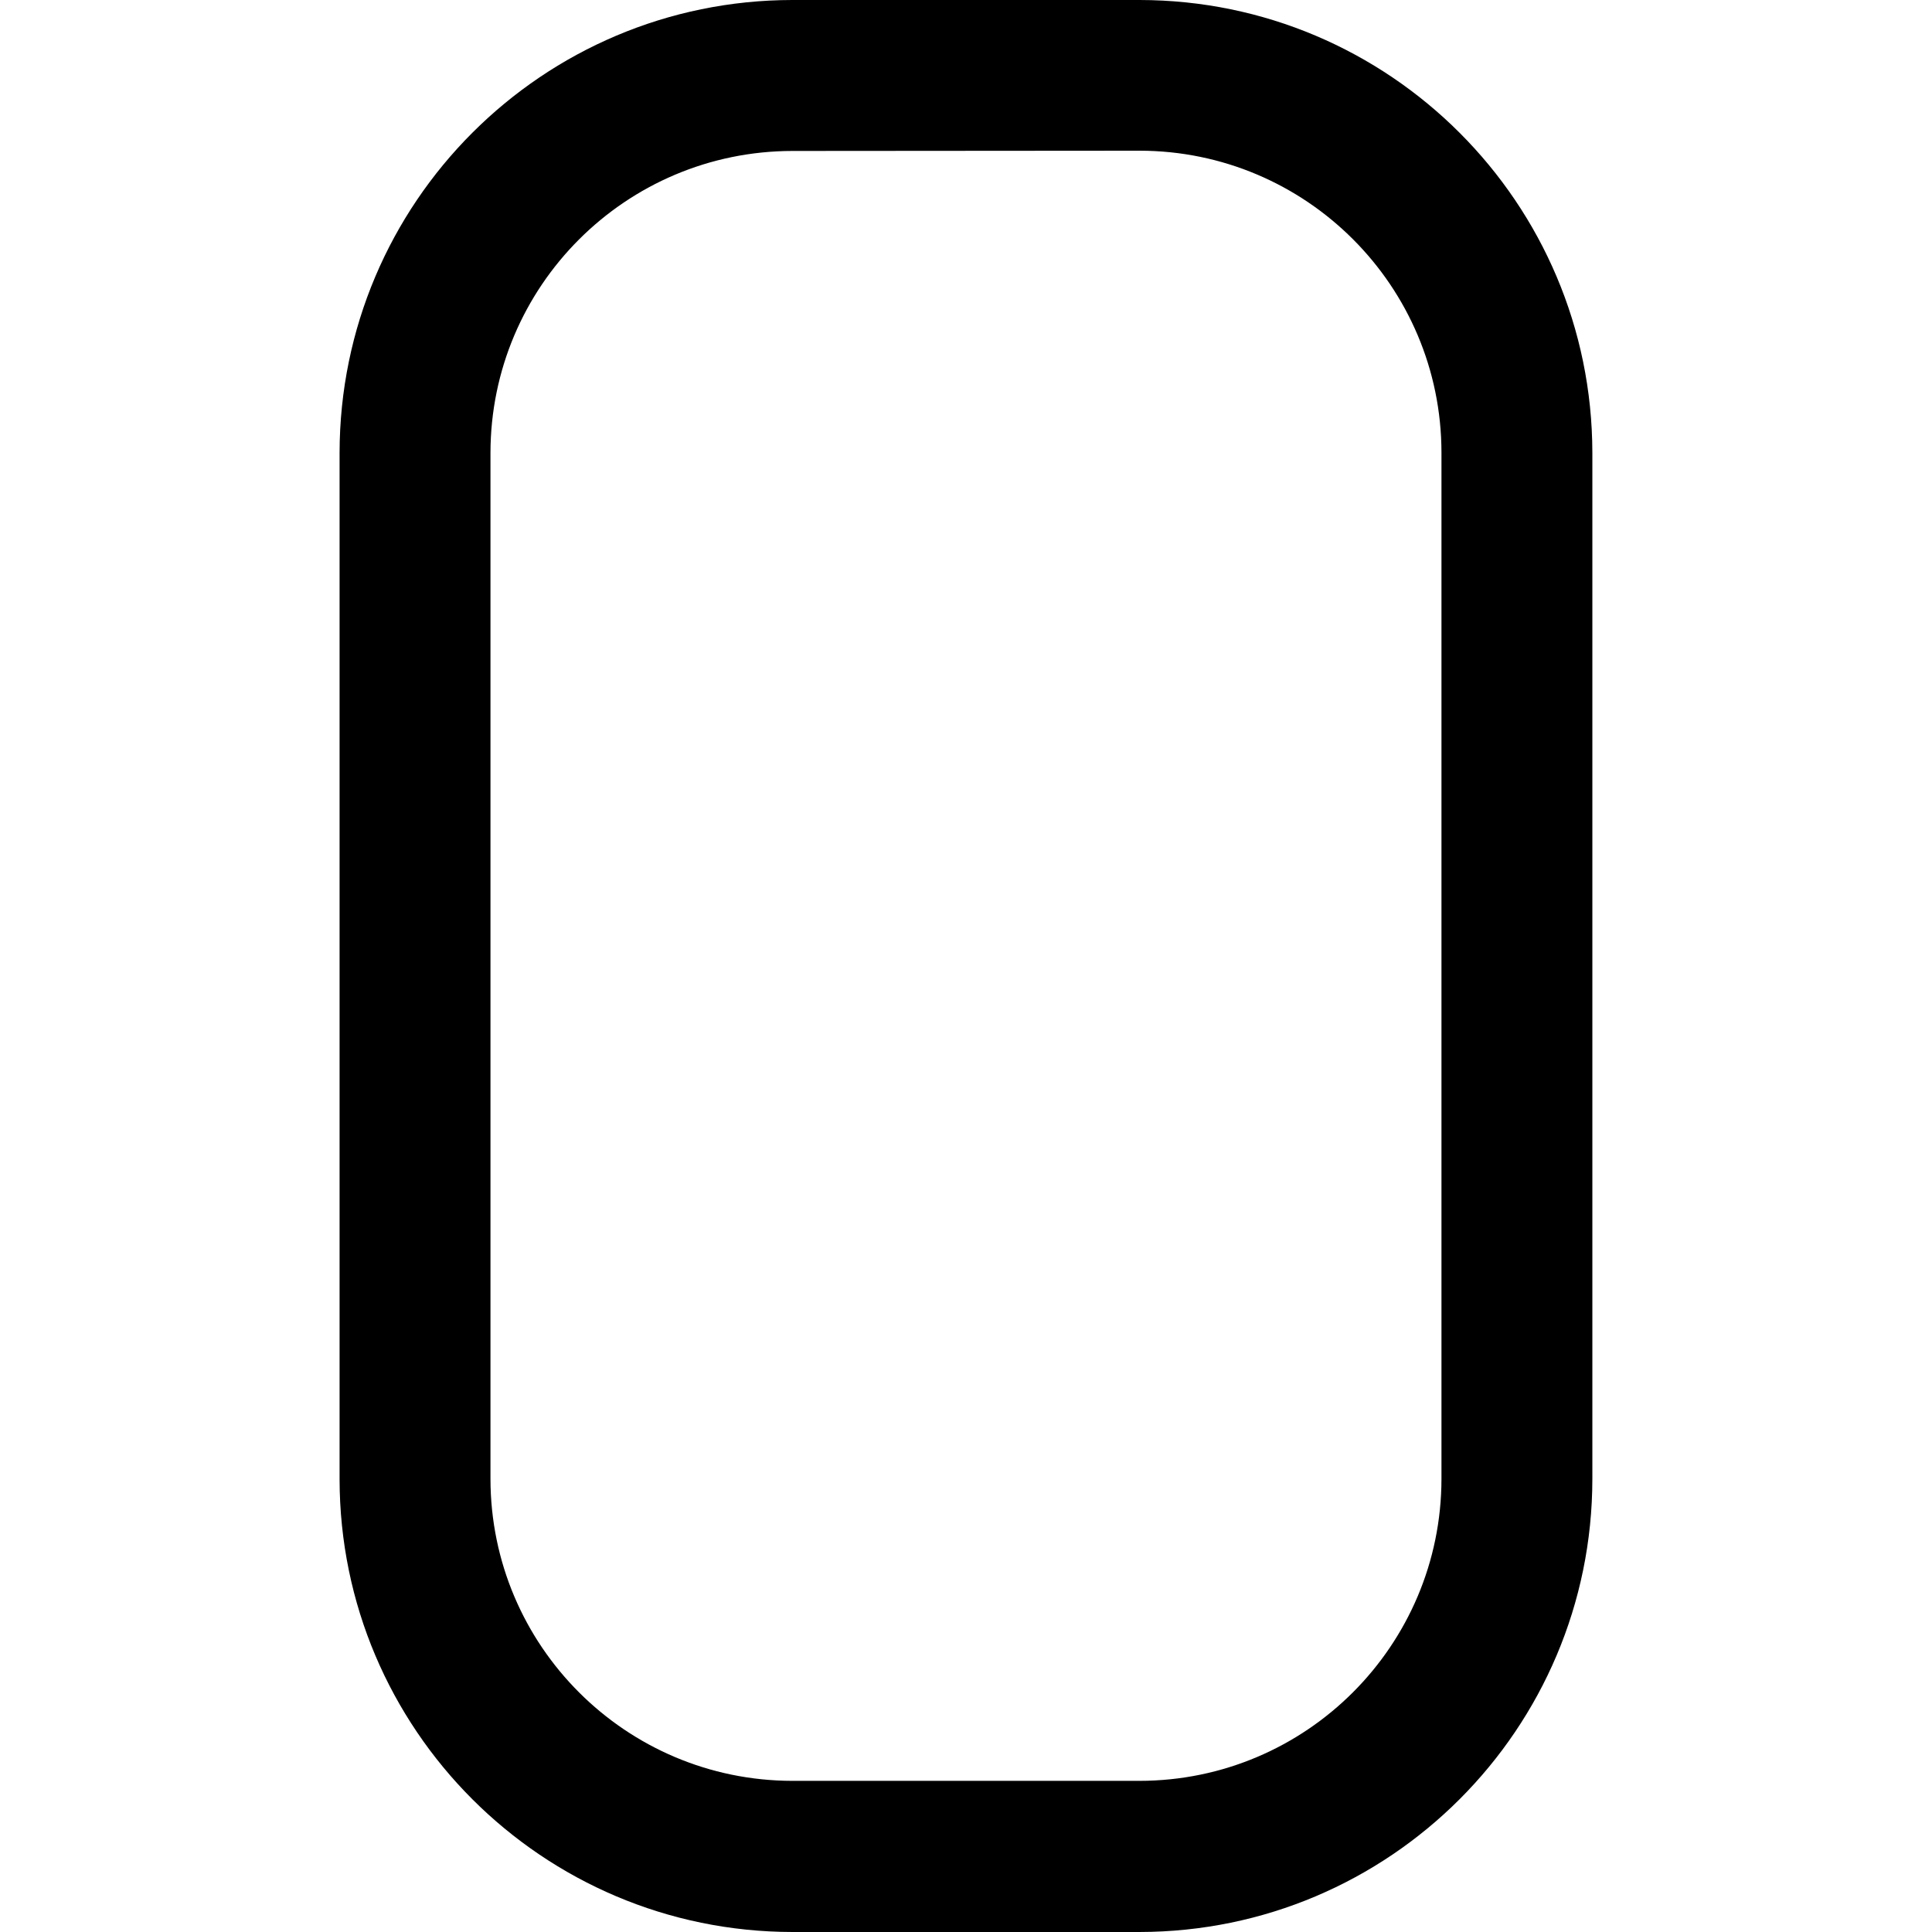 <svg id="e2pC3oRXOu11" xmlns="http://www.w3.org/2000/svg" xmlns:xlink="http://www.w3.org/1999/xlink" viewBox="0 0 30 30" shape-rendering="geometricPrecision" text-rendering="geometricPrecision">
	<style>
		<![CDATA[
#e2pC3oRXOu12_to {animation: e2pC3oRXOu12_to__to 2500ms linear infinite normal forwards}@keyframes e2pC3oRXOu12_to__to { 0% {transform: translate(14.999px,-10.24px);animation-timing-function: cubic-bezier(0.42,0,0.58,1)} 40% {transform: translate(14.999px,14.76px);animation-timing-function: cubic-bezier(0.42,0,0.58,1)} 60% {transform: translate(14.999px,14.76px);animation-timing-function: cubic-bezier(0.42,0,0.58,1)} 100% {transform: translate(14.999px,40.283px)}} #e2pC3oRXOu12 {animation: e2pC3oRXOu12_c_o 2500ms linear infinite normal forwards}@keyframes e2pC3oRXOu12_c_o { 0% {opacity: 0;animation-timing-function: cubic-bezier(0.42,0,0.58,1)} 40% {opacity: 1;animation-timing-function: cubic-bezier(0.42,0,0.58,1)} 60% {opacity: 1;animation-timing-function: cubic-bezier(0.42,0,0.58,1)} 100% {opacity: 0}}
]]>
	</style>
	<g id="e2pC3oRXOu12_to" transform="translate(14.999,-10.24)">
		<g id="e2pC3oRXOu12" transform="translate(-14.999,-15)" opacity="0">
			<g transform="translate(9.434 18.237)">
				<path d="M-221.088,-19.665c-.322-0-.63-.133-.851-.367l-4.406-4.658c-.214-.226-.329-.527-.32-.838s.14-.605.366-.819.527-.329.838-.32.605.14.819.366l3.553,3.756l3.532-3.753c.444-.471,1.185-.493,1.656-.05.226.213.359.507.368.818s-.105.613-.318.839l-4.383,4.658c-.221.235-.529.369-.852.369Z" transform="translate(226.666 26.667)" fill="#000"/>
			</g>
			<g clip-path="url(#e2pC3oRXOu125)">
				<g>
					<g transform="translate(13.799 4.717)">
						<path d="M-50.989,-25.495v0c0,.647-.525,1.172-1.172,1.172s-1.172-.525-1.172-1.172.525-1.172,1.172-1.172s1.172.525,1.172,1.172" transform="translate(53.362 26.696)" fill="#000"/>
						<path d="M-52.8,-24.931c-.161 0-.32-.031-.468-.094-.143-.06-.272-.147-.382-.257s-.197-.239-.257-.382c-.062-.148-.094-.307-.093-.468-0-.161.031-.32.094-.468.06-.143.147-.272.257-.382s.239-.197.382-.257c.148-.063.307-.094.468-.094.161-0.0.32.031.468.094.143.06.272.147.382.257s.197.239.257.382c.063.148.094.307.094.468 0.0.161-.031.32-.094.468-.06.143-.147.272-.257.382s-.239.197-.382.257c-.148.063-.308.095-.469.094Zm0-2.344c-.153-0-.304.03-.445.09-.136.057-.259.141-.363.245-.104.104-.188.227-.245.363-.06.141-.09.292-.09.445-0.0.153.03.304.09.445.057.136.141.259.245.363.104.104.227.188.363.245.141.06.292.09.445.09.153 0.0.304-.03.445-.09.136-.057.259-.141.363-.245.104-.104.188-.227.245-.363.06-.141.09-.292.09-.445 0-.153-.03-.304-.09-.445-.057-.136-.141-.259-.245-.363-.104-.104-.227-.188-.363-.245-.141-.06-.292-.09-.445-.09Z" transform="translate(54 27.333)" fill="#000"/>
					</g>
					<g transform="translate(13.799 4.717)">
						<path d="M-50.989,-25.495v0c0,.647-.525,1.172-1.172,1.172s-1.172-.525-1.172-1.172.525-1.172,1.172-1.172s1.172.525,1.172,1.172" transform="translate(53.362 26.696)" fill="#000"/>
						<path d="M-52.8,-24.931c-.161 0-.32-.031-.468-.094-.143-.06-.272-.147-.382-.257s-.197-.239-.257-.382c-.062-.148-.094-.307-.093-.468-0-.161.031-.32.094-.468.06-.143.147-.272.257-.382s.239-.197.382-.257c.148-.063.307-.094.468-.094.161-0.0.32.031.468.094.143.06.272.147.382.257s.197.239.257.382c.063.148.094.307.094.468 0.0.161-.031.32-.094.468-.06.143-.147.272-.257.382s-.239.197-.382.257c-.148.063-.308.095-.469.094Zm0-2.344c-.153-0-.304.03-.445.09-.136.057-.259.141-.363.245-.104.104-.188.227-.245.363-.06.141-.09.292-.09.445-0.0.153.03.304.09.445.057.136.141.259.245.363.104.104.227.188.363.245.141.06.292.09.445.09.153 0.0.304-.03.445-.09.136-.057.259-.141.363-.245.104-.104.188-.227.245-.363.06-.141.09-.292.09-.445 0-.153-.03-.304-.09-.445-.057-.136-.141-.259-.245-.363-.104-.104-.227-.188-.363-.245-.141-.06-.292-.09-.445-.09Z" transform="translate(54 27.333)" fill="#000"/>
					</g>
					<g transform="translate(13.799 9.404)">
						<path d="M-50.989,-25.495v0c0,.647-.525,1.172-1.172,1.172s-1.172-.525-1.172-1.172.525-1.172,1.172-1.172s1.172.525,1.172,1.172" transform="translate(53.362 26.696)" fill="#000"/>
						<path d="M-52.8,-24.931c-.161 0-.32-.031-.468-.094-.143-.06-.272-.147-.382-.257s-.197-.239-.257-.382c-.062-.148-.094-.307-.093-.468-0-.161.031-.32.094-.468.06-.143.147-.272.257-.382s.239-.197.382-.257c.148-.063.307-.094.468-.094.161-0.0.32.031.468.094.143.06.272.147.382.257s.197.239.257.382c.063.148.094.307.094.468 0.0.161-.031.32-.094.468-.06.143-.147.272-.257.382s-.239.197-.382.257c-.148.063-.308.095-.469.094Zm0-2.344c-.153-0-.304.03-.445.09-.136.057-.259.141-.363.245-.104.104-.188.227-.245.363-.06.141-.09.292-.09.445-0.0.153.03.304.09.445.057.136.141.259.245.363.104.104.227.188.363.245.141.06.292.09.445.09.153 0.0.304-.03.445-.09.136-.057.259-.141.363-.245.104-.104.188-.227.245-.363.06-.141.09-.292.09-.445 0-.153-.03-.304-.09-.445-.057-.136-.141-.259-.245-.363-.104-.104-.227-.188-.363-.245-.141-.06-.292-.09-.445-.09Z" transform="translate(54 27.333)" fill="#000"/>
					</g>
					<g transform="translate(13.799 9.404)">
						<path d="M-50.989,-25.495v0c0,.647-.525,1.172-1.172,1.172s-1.172-.525-1.172-1.172.525-1.172,1.172-1.172s1.172.525,1.172,1.172" transform="translate(53.362 26.696)" fill="#000"/>
						<path d="M-52.8,-24.931c-.161 0-.32-.031-.468-.094-.143-.06-.272-.147-.382-.257s-.197-.239-.257-.382c-.062-.148-.094-.307-.093-.468-0-.161.031-.32.094-.468.06-.143.147-.272.257-.382s.239-.197.382-.257c.148-.063.307-.094.468-.094.161-0.0.32.031.468.094.143.06.272.147.382.257s.197.239.257.382c.063.148.094.307.094.468 0.0.161-.031.32-.094.468-.06.143-.147.272-.257.382s-.239.197-.382.257c-.148.063-.308.095-.469.094Zm0-2.344c-.153-0-.304.03-.445.09-.136.057-.259.141-.363.245-.104.104-.188.227-.245.363-.06.141-.09.292-.09.445-0.0.153.03.304.09.445.057.136.141.259.245.363.104.104.227.188.363.245.141.06.292.09.445.09.153 0.0.304-.03.445-.09.136-.057.259-.141.363-.245.104-.104.188-.227.245-.363.06-.141.09-.292.09-.445 0-.153-.03-.304-.09-.445-.057-.136-.141-.259-.245-.363-.104-.104-.227-.188-.363-.245-.141-.06-.292-.09-.445-.09Z" transform="translate(54 27.333)" fill="#000"/>
					</g>
					<g transform="translate(13.799 14.092)">
						<path d="M-50.989,-25.495v0c0,.647-.525,1.172-1.172,1.172s-1.172-.525-1.172-1.172.525-1.172,1.172-1.172s1.172.525,1.172,1.172" transform="translate(53.362 26.696)" fill="#000"/>
						<path d="M-52.8,-24.931c-.161 0-.32-.031-.468-.094-.143-.06-.272-.147-.382-.257s-.197-.239-.257-.382c-.062-.148-.094-.307-.093-.468-0-.161.031-.32.094-.468.06-.143.147-.272.257-.382s.239-.197.382-.257c.148-.063.307-.094.468-.094.161-0.0.32.031.468.094.143.06.272.147.382.257s.197.239.257.382c.063.148.094.307.094.468 0.0.161-.031.32-.094.468-.06.143-.147.272-.257.382s-.239.197-.382.257c-.148.063-.308.095-.469.094Zm0-2.344c-.153-0-.304.03-.445.09-.136.057-.259.141-.363.245-.104.104-.188.227-.245.363-.06.141-.09.292-.09.445-0.0.153.03.304.09.445.057.136.141.259.245.363.104.104.227.188.363.245.141.06.292.09.445.09.153 0.0.304-.03.445-.09.136-.057.259-.141.363-.245.104-.104.188-.227.245-.363.06-.141.09-.292.09-.445 0-.153-.03-.304-.09-.445-.057-.136-.141-.259-.245-.363-.104-.104-.227-.188-.363-.245-.141-.06-.292-.09-.445-.09Z" transform="translate(54 27.333)" fill="#000"/>
					</g>
					<g transform="translate(13.799 14.092)">
						<path d="M-50.989,-25.495v0c0,.647-.525,1.172-1.172,1.172s-1.172-.525-1.172-1.172.525-1.172,1.172-1.172s1.172.525,1.172,1.172" transform="translate(53.362 26.696)" fill="#000"/>
						<path d="M-52.8,-24.931c-.161 0-.32-.031-.468-.094-.143-.06-.272-.147-.382-.257s-.197-.239-.257-.382c-.062-.148-.094-.307-.093-.468-0-.161.031-.32.094-.468.06-.143.147-.272.257-.382s.239-.197.382-.257c.148-.063.307-.094.468-.094.161-0.0.32.031.468.094.143.06.272.147.382.257s.197.239.257.382c.063.148.094.307.094.468 0.0.161-.031.32-.094.468-.06.143-.147.272-.257.382s-.239.197-.382.257c-.148.063-.308.095-.469.094Zm0-2.344c-.153-0-.304.03-.445.09-.136.057-.259.141-.363.245-.104.104-.188.227-.245.363-.06.141-.09.292-.09.445-0.0.153.03.304.09.445.057.136.141.259.245.363.104.104.227.188.363.245.141.06.292.09.445.09.153 0.0.304-.03.445-.09.136-.057.259-.141.363-.245.104-.104.188-.227.245-.363.06-.141.09-.292.09-.445 0-.153-.03-.304-.09-.445-.057-.136-.141-.259-.245-.363-.104-.104-.227-.188-.363-.245-.141-.06-.292-.09-.445-.09Z" transform="translate(54 27.333)" fill="#000"/>
					</g>
				</g>
				<clipPath id="e2pC3oRXOu125">
					<path d="M0,-682.665h30v30h-30Z" transform="translate(0 682.665)" fill="#000"/>
				</clipPath>
			</g>
		</g>
	</g>
	<g transform="translate(5.273 0)">
		<path d="M-14.245,-492.665h-5.391c-3.881-.004-7.027-3.15-7.031-7.031v-15.938c.004-3.881,3.15-7.027,7.031-7.031h5.391c3.881.004,7.027,3.15,7.031,7.031v15.934c-.002,3.883-3.148,7.031-7.031,7.035Zm-5.391-27.656c-2.588.003-4.685,2.1-4.688,4.688v15.933c.003,2.588,2.1,4.685,4.688,4.688h5.391c2.588-.003,4.685-2.1,4.688-4.688v-15.938c-.003-2.587-2.1-4.684-4.687-4.687Z" transform="translate(26.667 522.665)" fill="#000"/>
	</g>
</svg>
